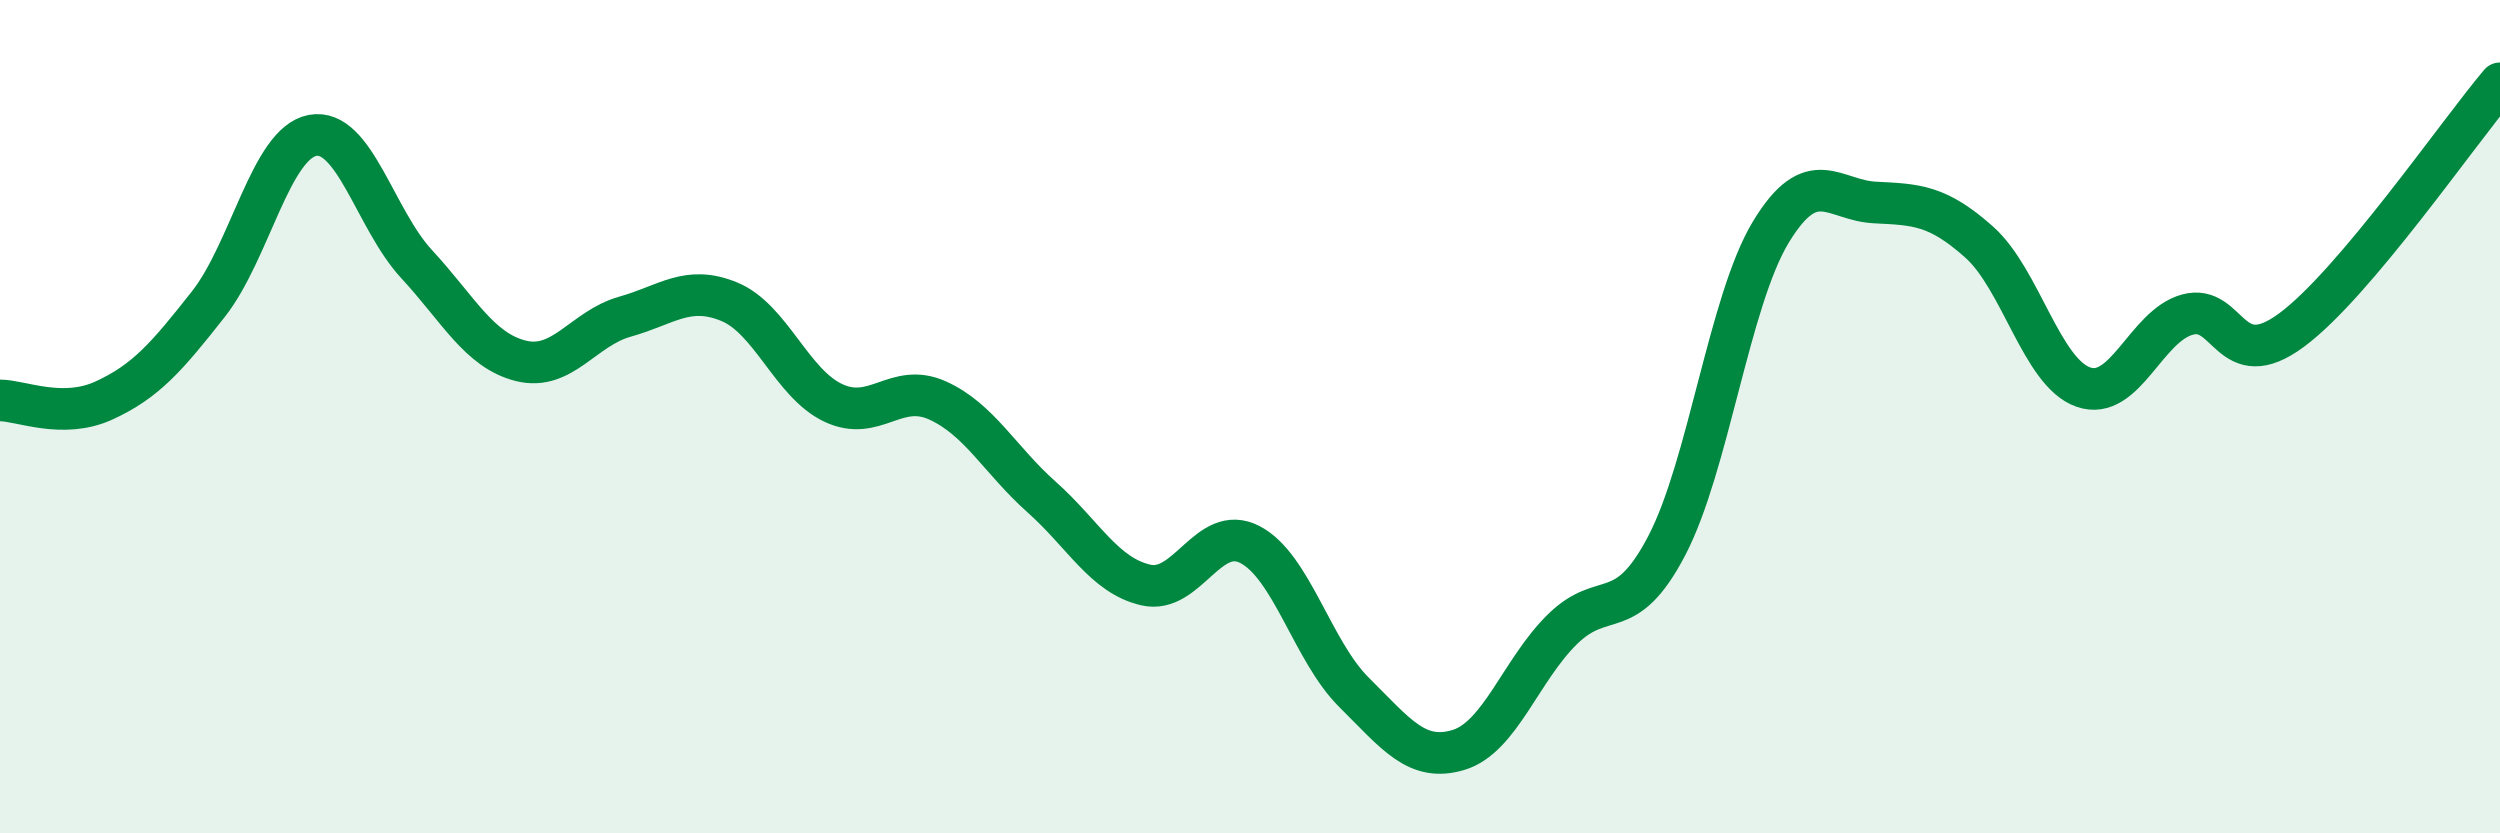 
    <svg width="60" height="20" viewBox="0 0 60 20" xmlns="http://www.w3.org/2000/svg">
      <path
        d="M 0,9.61 C 0.5,9.61 1.5,10.07 2.5,9.61 C 3.5,9.15 4,8.57 5,7.3 C 6,6.03 6.5,3.44 7.5,3.25 C 8.5,3.06 9,5.26 10,6.34 C 11,7.42 11.5,8.41 12.5,8.66 C 13.5,8.91 14,7.88 15,7.6 C 16,7.32 16.5,6.83 17.5,7.24 C 18.5,7.65 19,9.2 20,9.67 C 21,10.14 21.5,9.16 22.5,9.61 C 23.5,10.06 24,11.04 25,11.93 C 26,12.82 26.5,13.81 27.5,14.04 C 28.5,14.27 29,12.55 30,13.07 C 31,13.59 31.5,15.63 32.5,16.62 C 33.5,17.61 34,18.3 35,18 C 36,17.7 36.5,16.08 37.5,15.1 C 38.5,14.12 39,15.01 40,13.1 C 41,11.19 41.5,7.22 42.5,5.57 C 43.5,3.92 44,4.81 45,4.86 C 46,4.91 46.5,4.92 47.5,5.81 C 48.5,6.7 49,8.94 50,9.29 C 51,9.64 51.5,7.82 52.5,7.55 C 53.5,7.28 53.5,9.03 55,7.92 C 56.5,6.81 59,3.18 60,2L60 20L0 20Z"
        fill="#008740"
        opacity="0.1"
        stroke-linecap="round"
        stroke-linejoin="round"
      />
      <path
        d="M 0,9.61 C 0.5,9.61 1.5,10.07 2.5,9.61 C 3.5,9.15 4,8.57 5,7.3 C 6,6.03 6.5,3.44 7.5,3.25 C 8.5,3.06 9,5.26 10,6.34 C 11,7.42 11.5,8.41 12.5,8.66 C 13.5,8.91 14,7.88 15,7.6 C 16,7.32 16.5,6.83 17.5,7.24 C 18.5,7.65 19,9.2 20,9.67 C 21,10.14 21.5,9.16 22.5,9.61 C 23.5,10.06 24,11.04 25,11.93 C 26,12.82 26.5,13.81 27.5,14.04 C 28.5,14.27 29,12.55 30,13.07 C 31,13.59 31.5,15.63 32.5,16.62 C 33.5,17.61 34,18.3 35,18 C 36,17.7 36.5,16.08 37.5,15.1 C 38.5,14.12 39,15.01 40,13.1 C 41,11.19 41.5,7.22 42.5,5.57 C 43.5,3.92 44,4.81 45,4.86 C 46,4.91 46.5,4.92 47.5,5.81 C 48.5,6.7 49,8.94 50,9.29 C 51,9.64 51.5,7.82 52.5,7.55 C 53.5,7.28 53.5,9.03 55,7.92 C 56.5,6.81 59,3.18 60,2"
        stroke="#008740"
        stroke-width="1"
        fill="none"
        stroke-linecap="round"
        stroke-linejoin="round"
      />
    </svg>
  